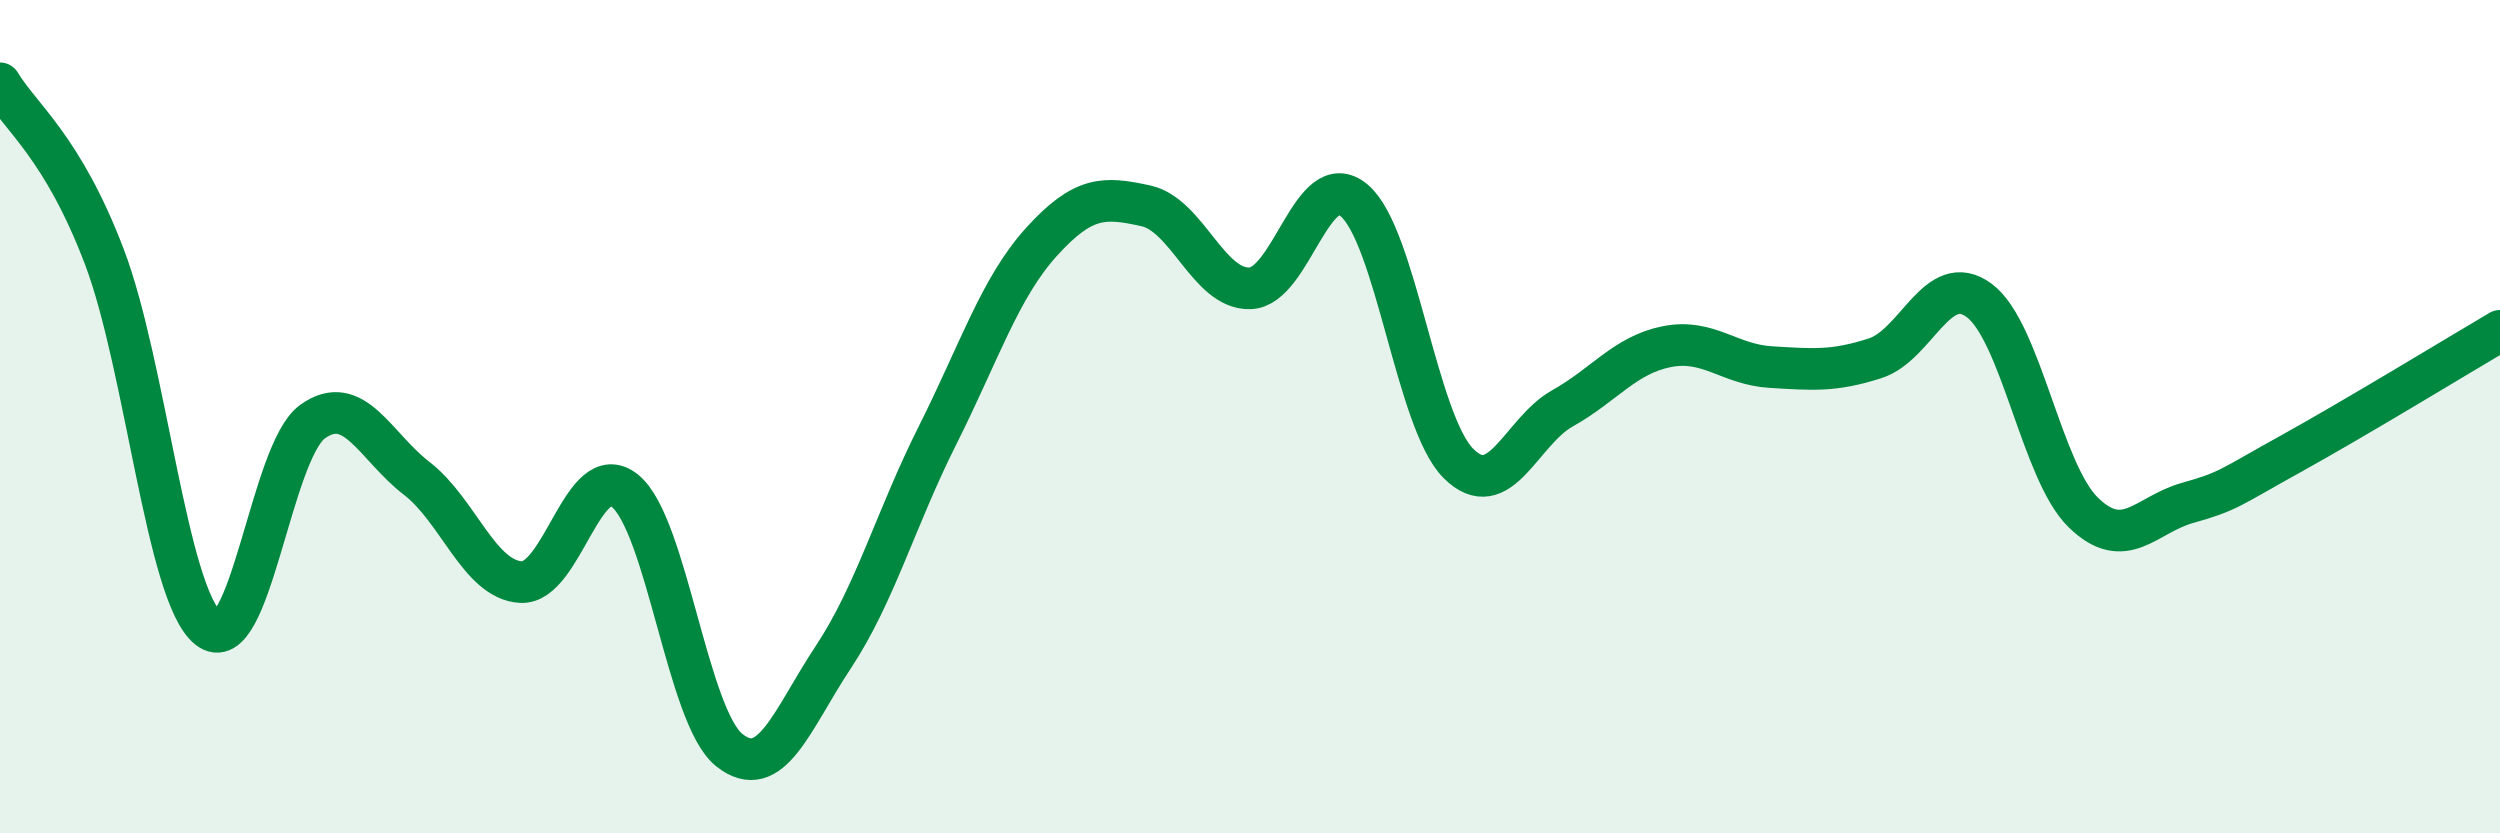 
    <svg width="60" height="20" viewBox="0 0 60 20" xmlns="http://www.w3.org/2000/svg">
      <path
        d="M 0,2 C 0.5,2.83 1.5,3.53 2.5,6.15 C 3.5,8.77 4,14.29 5,15.08 C 6,15.87 6.5,10.84 7.5,10.12 C 8.5,9.4 9,10.71 10,11.48 C 11,12.25 11.5,13.91 12.5,13.97 C 13.5,14.03 14,10.97 15,11.78 C 16,12.59 16.5,17.2 17.5,18 C 18.5,18.8 19,17.28 20,15.77 C 21,14.26 21.5,12.44 22.5,10.45 C 23.5,8.46 24,6.9 25,5.8 C 26,4.7 26.5,4.72 27.5,4.94 C 28.5,5.16 29,6.95 30,6.92 C 31,6.89 31.5,3.97 32.5,4.81 C 33.5,5.65 34,10.12 35,11.12 C 36,12.12 36.5,10.36 37.5,9.8 C 38.5,9.24 39,8.52 40,8.32 C 41,8.12 41.5,8.75 42.5,8.81 C 43.5,8.87 44,8.92 45,8.6 C 46,8.28 46.5,6.47 47.5,7.21 C 48.5,7.95 49,11.33 50,12.3 C 51,13.27 51.5,12.35 52.5,12.07 C 53.5,11.79 53.5,11.71 55,10.88 C 56.5,10.05 59,8.53 60,7.94L60 20L0 20Z"
        fill="#008740"
        opacity="0.1"
        stroke-linecap="round"
        stroke-linejoin="round"
      />
      <path
        d="M 0,2 C 0.5,2.83 1.5,3.53 2.5,6.15 C 3.5,8.77 4,14.29 5,15.08 C 6,15.87 6.5,10.84 7.5,10.12 C 8.5,9.4 9,10.71 10,11.48 C 11,12.25 11.5,13.91 12.5,13.97 C 13.5,14.03 14,10.97 15,11.78 C 16,12.59 16.5,17.2 17.5,18 C 18.5,18.8 19,17.28 20,15.77 C 21,14.26 21.5,12.44 22.5,10.45 C 23.5,8.46 24,6.9 25,5.8 C 26,4.7 26.5,4.72 27.5,4.94 C 28.5,5.16 29,6.95 30,6.92 C 31,6.89 31.5,3.97 32.5,4.81 C 33.5,5.65 34,10.12 35,11.12 C 36,12.12 36.5,10.36 37.5,9.8 C 38.5,9.24 39,8.52 40,8.32 C 41,8.12 41.5,8.75 42.5,8.81 C 43.5,8.87 44,8.92 45,8.6 C 46,8.28 46.5,6.47 47.5,7.21 C 48.5,7.95 49,11.33 50,12.3 C 51,13.27 51.5,12.35 52.5,12.07 C 53.5,11.79 53.5,11.71 55,10.88 C 56.5,10.05 59,8.53 60,7.94"
        stroke="#008740"
        stroke-width="1"
        fill="none"
        stroke-linecap="round"
        stroke-linejoin="round"
      />
    </svg>
  